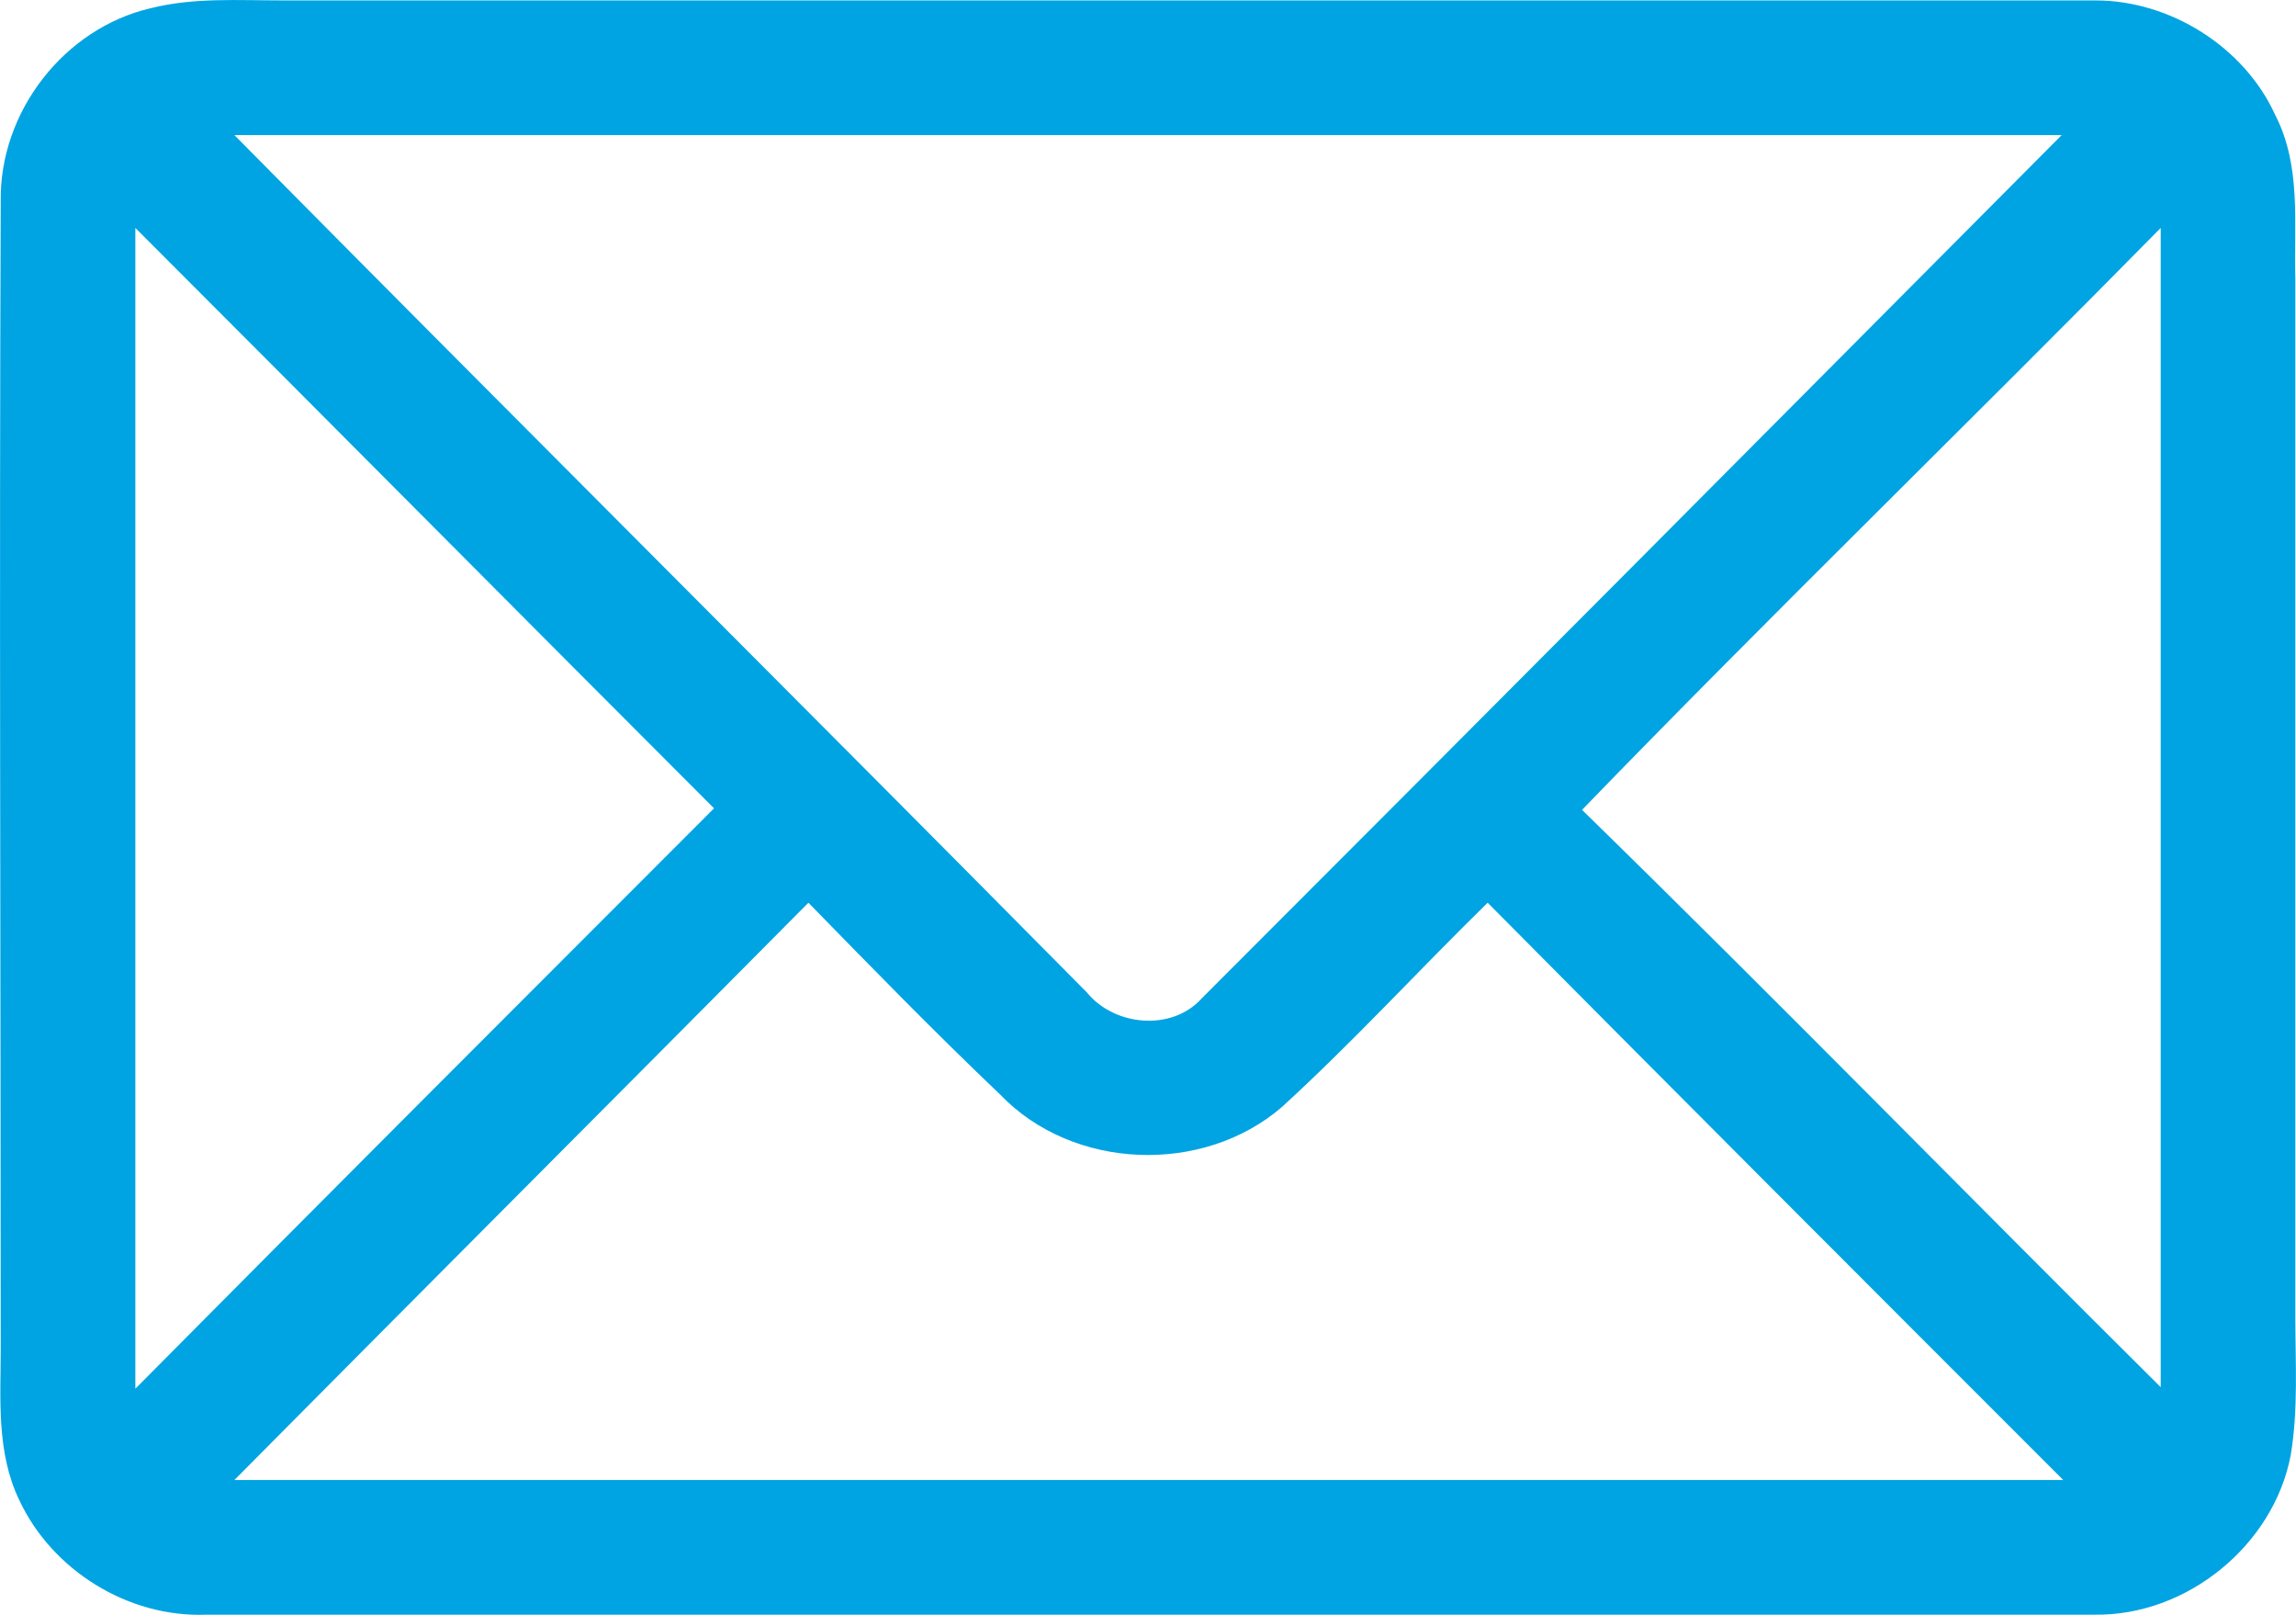 <svg xmlns="http://www.w3.org/2000/svg" xmlns:xlink="http://www.w3.org/1999/xlink" xml:space="preserve" width="10.55mm" height="7.418mm" style="shape-rendering:geometricPrecision; text-rendering:geometricPrecision; image-rendering:optimizeQuality; fill-rule:evenodd; clip-rule:evenodd" viewBox="0 0 344303 242098"> <defs> <style type="text/css"> .fil0 {fill:#00A4E2} </style> </defs> <g id="Layer_x0020_1">  <path class="fil0" d="M22611 1224c6498,-1625 13228,-1159 19954,-1159 90493,-3 180985,0 271712,0 11136,-3 22275,6958 26916,17171 3943,7656 2784,16240 3016,24595 0,51742 0,103717 0,155691 0,6730 463,13691 -695,20653 -2553,13456 -15549,24131 -29468,23900 -94439,0 -188645,0 -283080,0 -11834,463 -23205,-6730 -28078,-17171 -3479,-7193 -2784,-15316 -2784,-22741 0,-57310 -231,-114624 0,-171935 -231,-13459 9514,-25988 22507,-29004zm12529 19027c91423,0 182610,0 274033,0 -42927,43156 -85851,86315 -129011,129474 -4409,4873 -12996,4178 -17170,-930 -42464,-42924 -85388,-85620 -127852,-128544zm-14850 13920c29005,29004 57778,58009 86782,87013 -29004,29005 -58009,58009 -86782,87014 0,-58009 0,-116018 0,-174027zm216951 87245c28541,-29468 58009,-58009 86782,-87245 0,58009 0,115786 0,173795 -29005,-28773 -57546,-58009 -86782,-86550zm-202101 100470c28541,-28770 57314,-57543 86087,-86547 9513,9745 19024,19491 28769,28773 10907,11367 30398,12065 42232,1857 10673,-9746 20418,-20421 30859,-30630 28772,29004 57545,57777 86318,86547 -91423,0 -182842,0 -274265,0z"></path> </g> </svg>